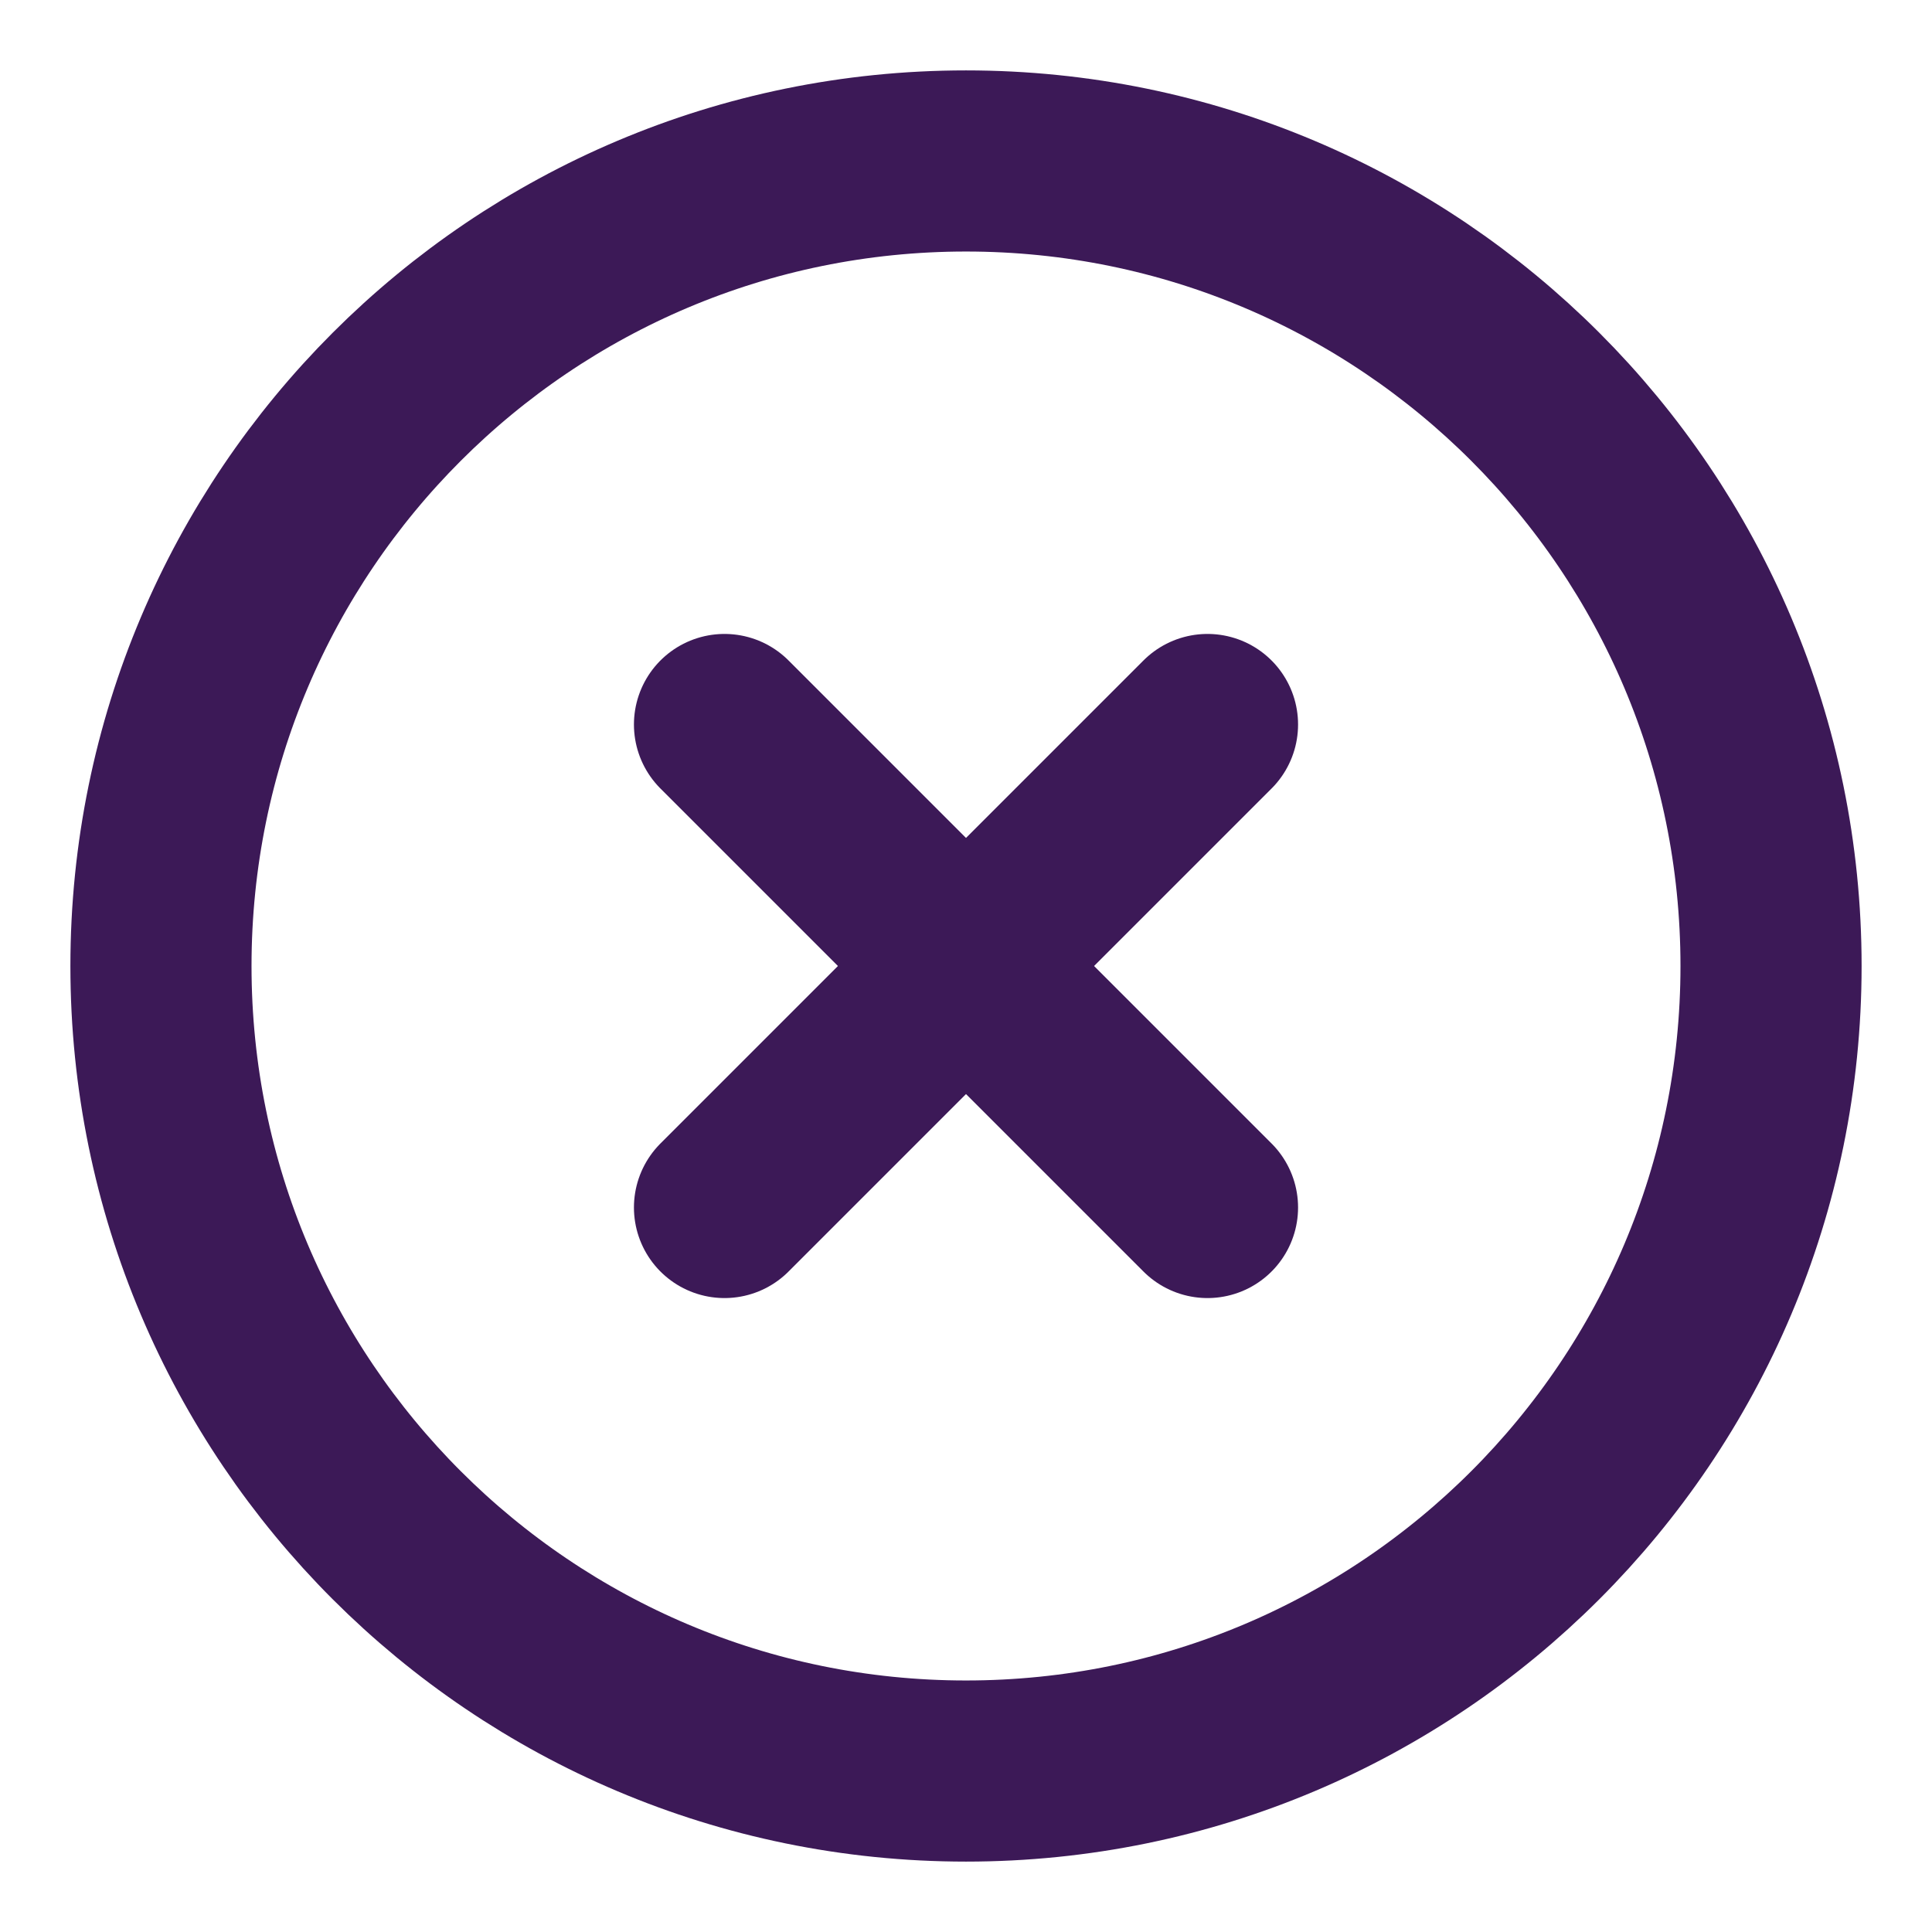 <svg width="16" height="16" viewBox="0 0 16 16" fill="none" xmlns="http://www.w3.org/2000/svg">
<g id="Icons/small" clip-path="url(#clip0_682_1043)">
<path id="Vector" d="M8 14.667C11.682 14.667 14.667 11.682 14.667 8C14.667 4.318 11.682 1.333 8 1.333C4.318 1.333 1.333 4.318 1.333 8C1.333 11.682 4.318 14.667 8 14.667Z" stroke="#3C1957" stroke-width="1.5" stroke-linecap="round" stroke-linejoin="round"/>
<path id="Vector_2" d="M10 6L6 10" stroke="#3C1957" stroke-width="1.5" stroke-linecap="round" stroke-linejoin="round"/>
<path id="Vector_3" d="M6 6L10 10" stroke="#3C1957" stroke-width="1.5" stroke-linecap="round" stroke-linejoin="round"/>
</g>
<defs>
<clipPath id="clip0_682_1043">
<rect width="16" height="16" fill="white"/>
</clipPath>
</defs>
</svg>

